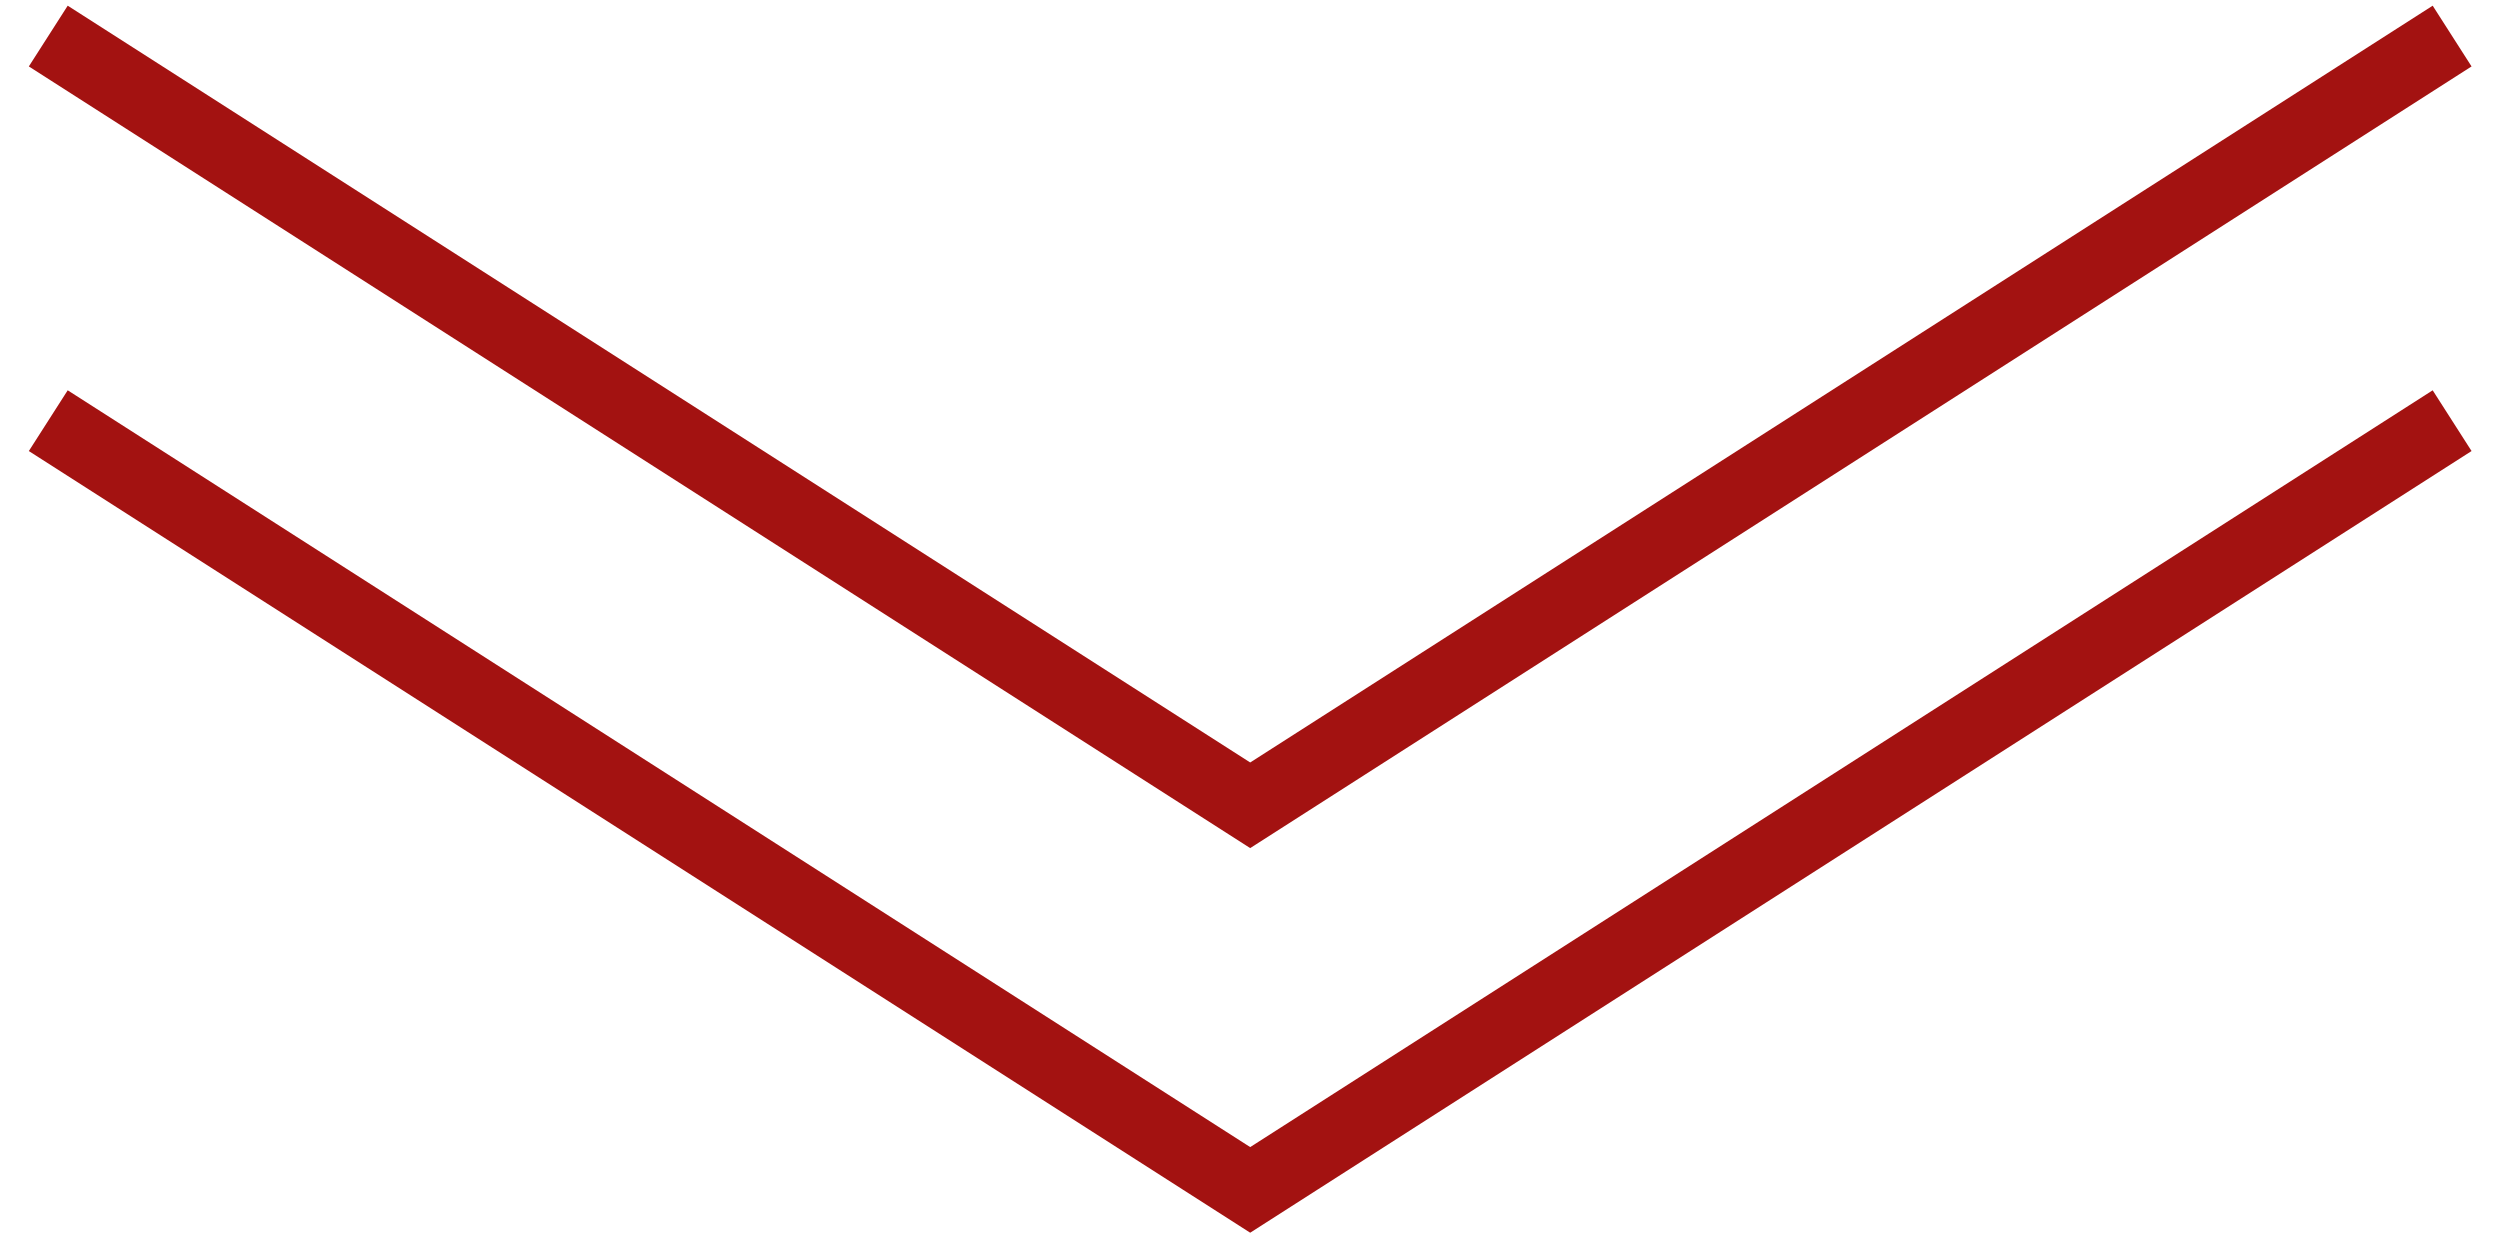 <?xml version="1.0" encoding="UTF-8"?> <svg xmlns="http://www.w3.org/2000/svg" width="52" height="26" viewBox="0 0 52 26" fill="none"><path d="M1.004 8.75L26.004 24.75L51.004 8.75" stroke="#A31211" stroke-width="1.5"></path><path d="M1.004 0.75L26.004 16.75L51.004 0.75" stroke="#A31211" stroke-width="1.5"></path></svg> 